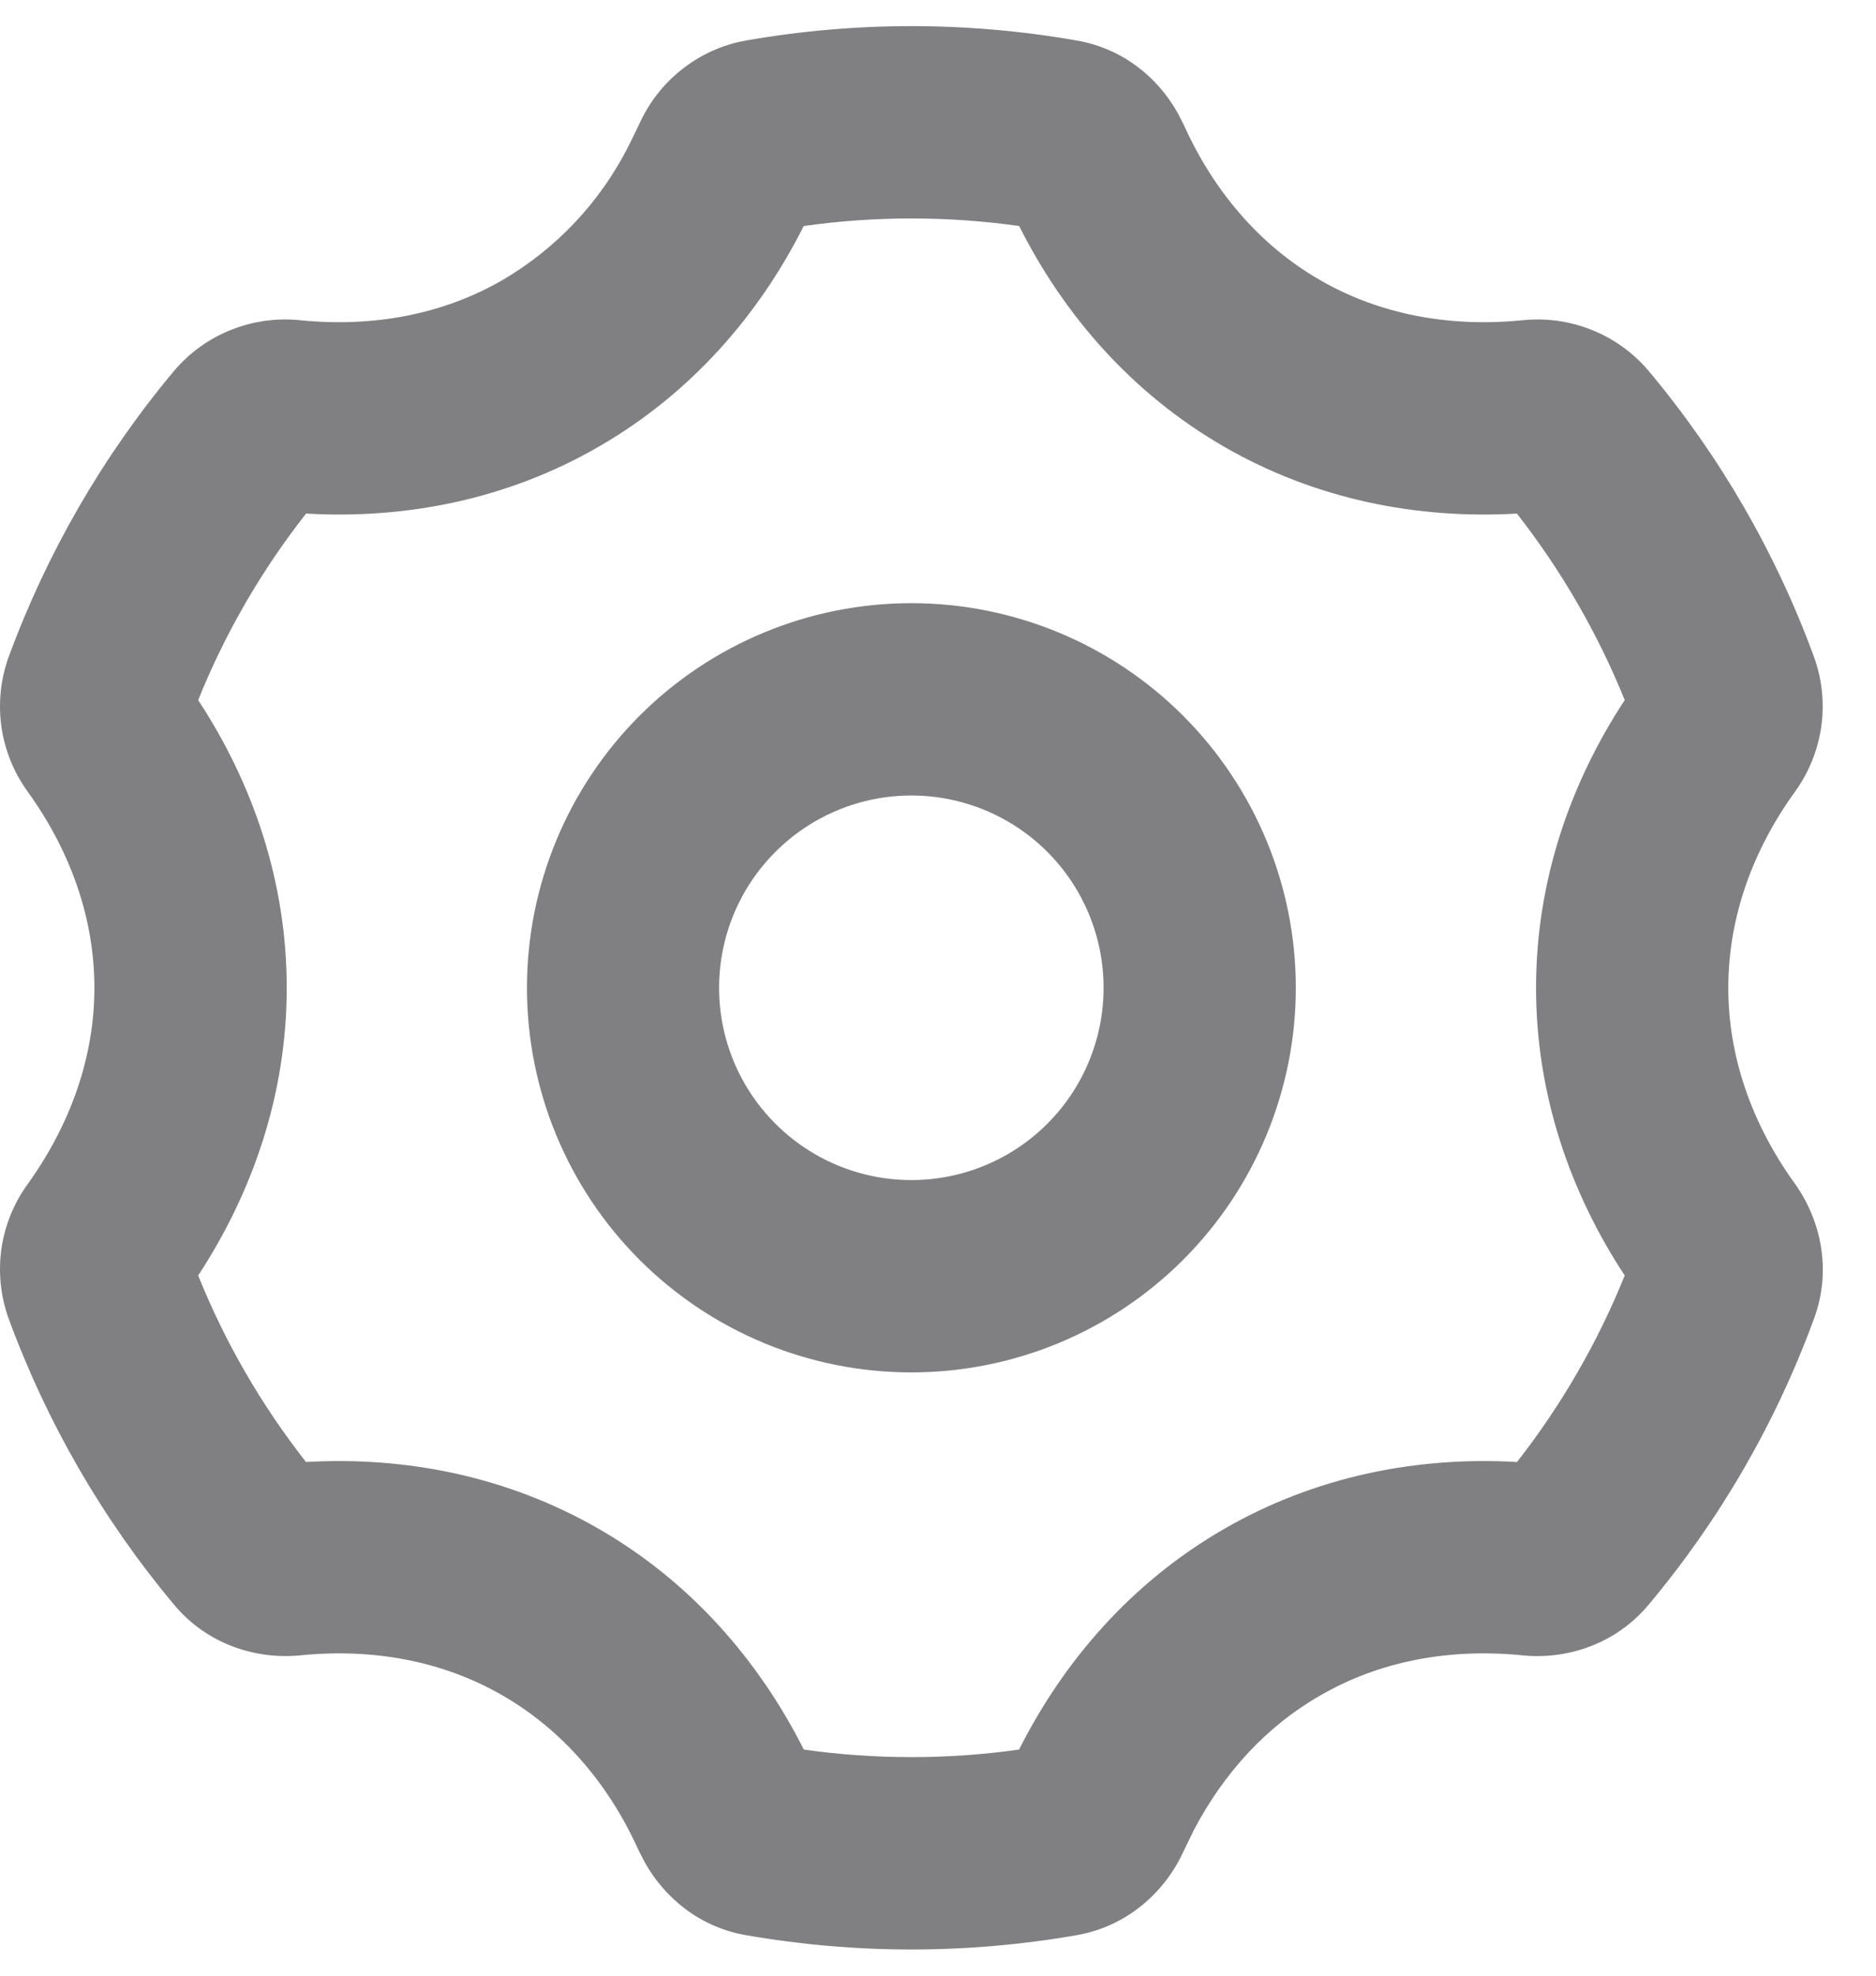 <svg width="19" height="20" viewBox="0 0 19 20" fill="none" xmlns="http://www.w3.org/2000/svg">
<path fill-rule="evenodd" clip-rule="evenodd" d="M18.177 11.98C18.436 12.341 18.556 12.847 18.374 13.344C17.987 14.402 17.419 15.384 16.695 16.247C16.354 16.653 15.857 16.802 15.417 16.757C14.684 16.684 13.976 16.812 13.367 17.166C12.825 17.477 12.397 17.947 12.095 18.519L11.988 18.738C11.806 19.141 11.427 19.499 10.904 19.59C9.797 19.783 8.664 19.783 7.556 19.59C7.085 19.509 6.731 19.21 6.533 18.857L6.471 18.738C6.17 18.066 5.702 17.517 5.093 17.165C4.483 16.812 3.776 16.684 3.043 16.757C2.603 16.801 2.105 16.653 1.765 16.247C1.042 15.384 0.474 14.402 0.086 13.344C0.005 13.118 -0.019 12.876 0.015 12.638C0.05 12.401 0.142 12.175 0.284 11.982C0.713 11.382 0.956 10.703 0.956 10C0.956 9.296 0.714 8.617 0.284 8.019C0.142 7.825 0.05 7.599 0.015 7.362C-0.019 7.124 0.005 6.881 0.086 6.655C0.474 5.598 1.042 4.615 1.765 3.752C1.92 3.57 2.118 3.427 2.341 3.339C2.564 3.25 2.805 3.217 3.043 3.242C3.776 3.315 4.484 3.186 5.093 2.833C5.638 2.513 6.079 2.044 6.365 1.48L6.472 1.261C6.57 1.042 6.719 0.849 6.908 0.701C7.097 0.552 7.319 0.452 7.556 0.41C8.664 0.216 9.797 0.216 10.904 0.41C11.376 0.491 11.729 0.789 11.927 1.143L11.988 1.261C12.29 1.933 12.757 2.482 13.367 2.834C13.976 3.186 14.684 3.315 15.417 3.242C15.655 3.217 15.897 3.25 16.119 3.339C16.342 3.427 16.54 3.57 16.695 3.752C17.419 4.615 17.987 5.598 18.374 6.655C18.455 6.881 18.479 7.123 18.445 7.361C18.41 7.599 18.318 7.824 18.177 8.018C17.746 8.616 17.504 9.295 17.504 10C17.504 10.704 17.746 11.382 18.177 11.98ZM16.455 12.912C15.9 12.069 15.557 11.075 15.557 10C15.557 8.924 15.901 7.93 16.455 7.087C16.181 6.41 15.813 5.774 15.363 5.199C14.357 5.257 13.325 5.058 12.394 4.52C11.463 3.982 10.775 3.189 10.322 2.288C9.598 2.186 8.864 2.186 8.14 2.288C7.687 3.189 6.999 3.982 6.067 4.52C5.137 5.058 4.105 5.257 3.1 5.199C2.648 5.774 2.28 6.41 2.007 7.087C2.561 7.93 2.904 8.924 2.904 10C2.904 11.075 2.56 12.069 2.007 12.912C2.28 13.59 2.648 14.225 3.099 14.8C4.105 14.742 5.137 14.942 6.068 15.479C6.999 16.016 7.687 16.811 8.141 17.711C8.864 17.813 9.598 17.813 10.321 17.711C10.775 16.811 11.463 16.017 12.395 15.479C13.325 14.942 14.357 14.742 15.364 14.8C15.814 14.225 16.181 13.59 16.455 12.912ZM13.124 10C13.124 11.032 12.713 12.023 11.983 12.753C11.253 13.483 10.263 13.893 9.23 13.893C8.197 13.893 7.207 13.483 6.477 12.753C5.747 12.023 5.337 11.032 5.337 10C5.337 8.967 5.747 7.977 6.477 7.246C7.207 6.516 8.197 6.106 9.23 6.106C10.263 6.106 11.253 6.516 11.983 7.246C12.713 7.977 13.124 8.967 13.124 10ZM11.177 10C11.177 9.483 10.972 8.988 10.607 8.623C10.242 8.258 9.746 8.053 9.23 8.053C8.714 8.053 8.219 8.258 7.854 8.623C7.488 8.988 7.283 9.483 7.283 10C7.283 10.516 7.488 11.011 7.854 11.376C8.219 11.741 8.714 11.946 9.23 11.946C9.746 11.946 10.242 11.741 10.607 11.376C10.972 11.011 11.177 10.516 11.177 10Z" fill="#808082"/>
</svg>
